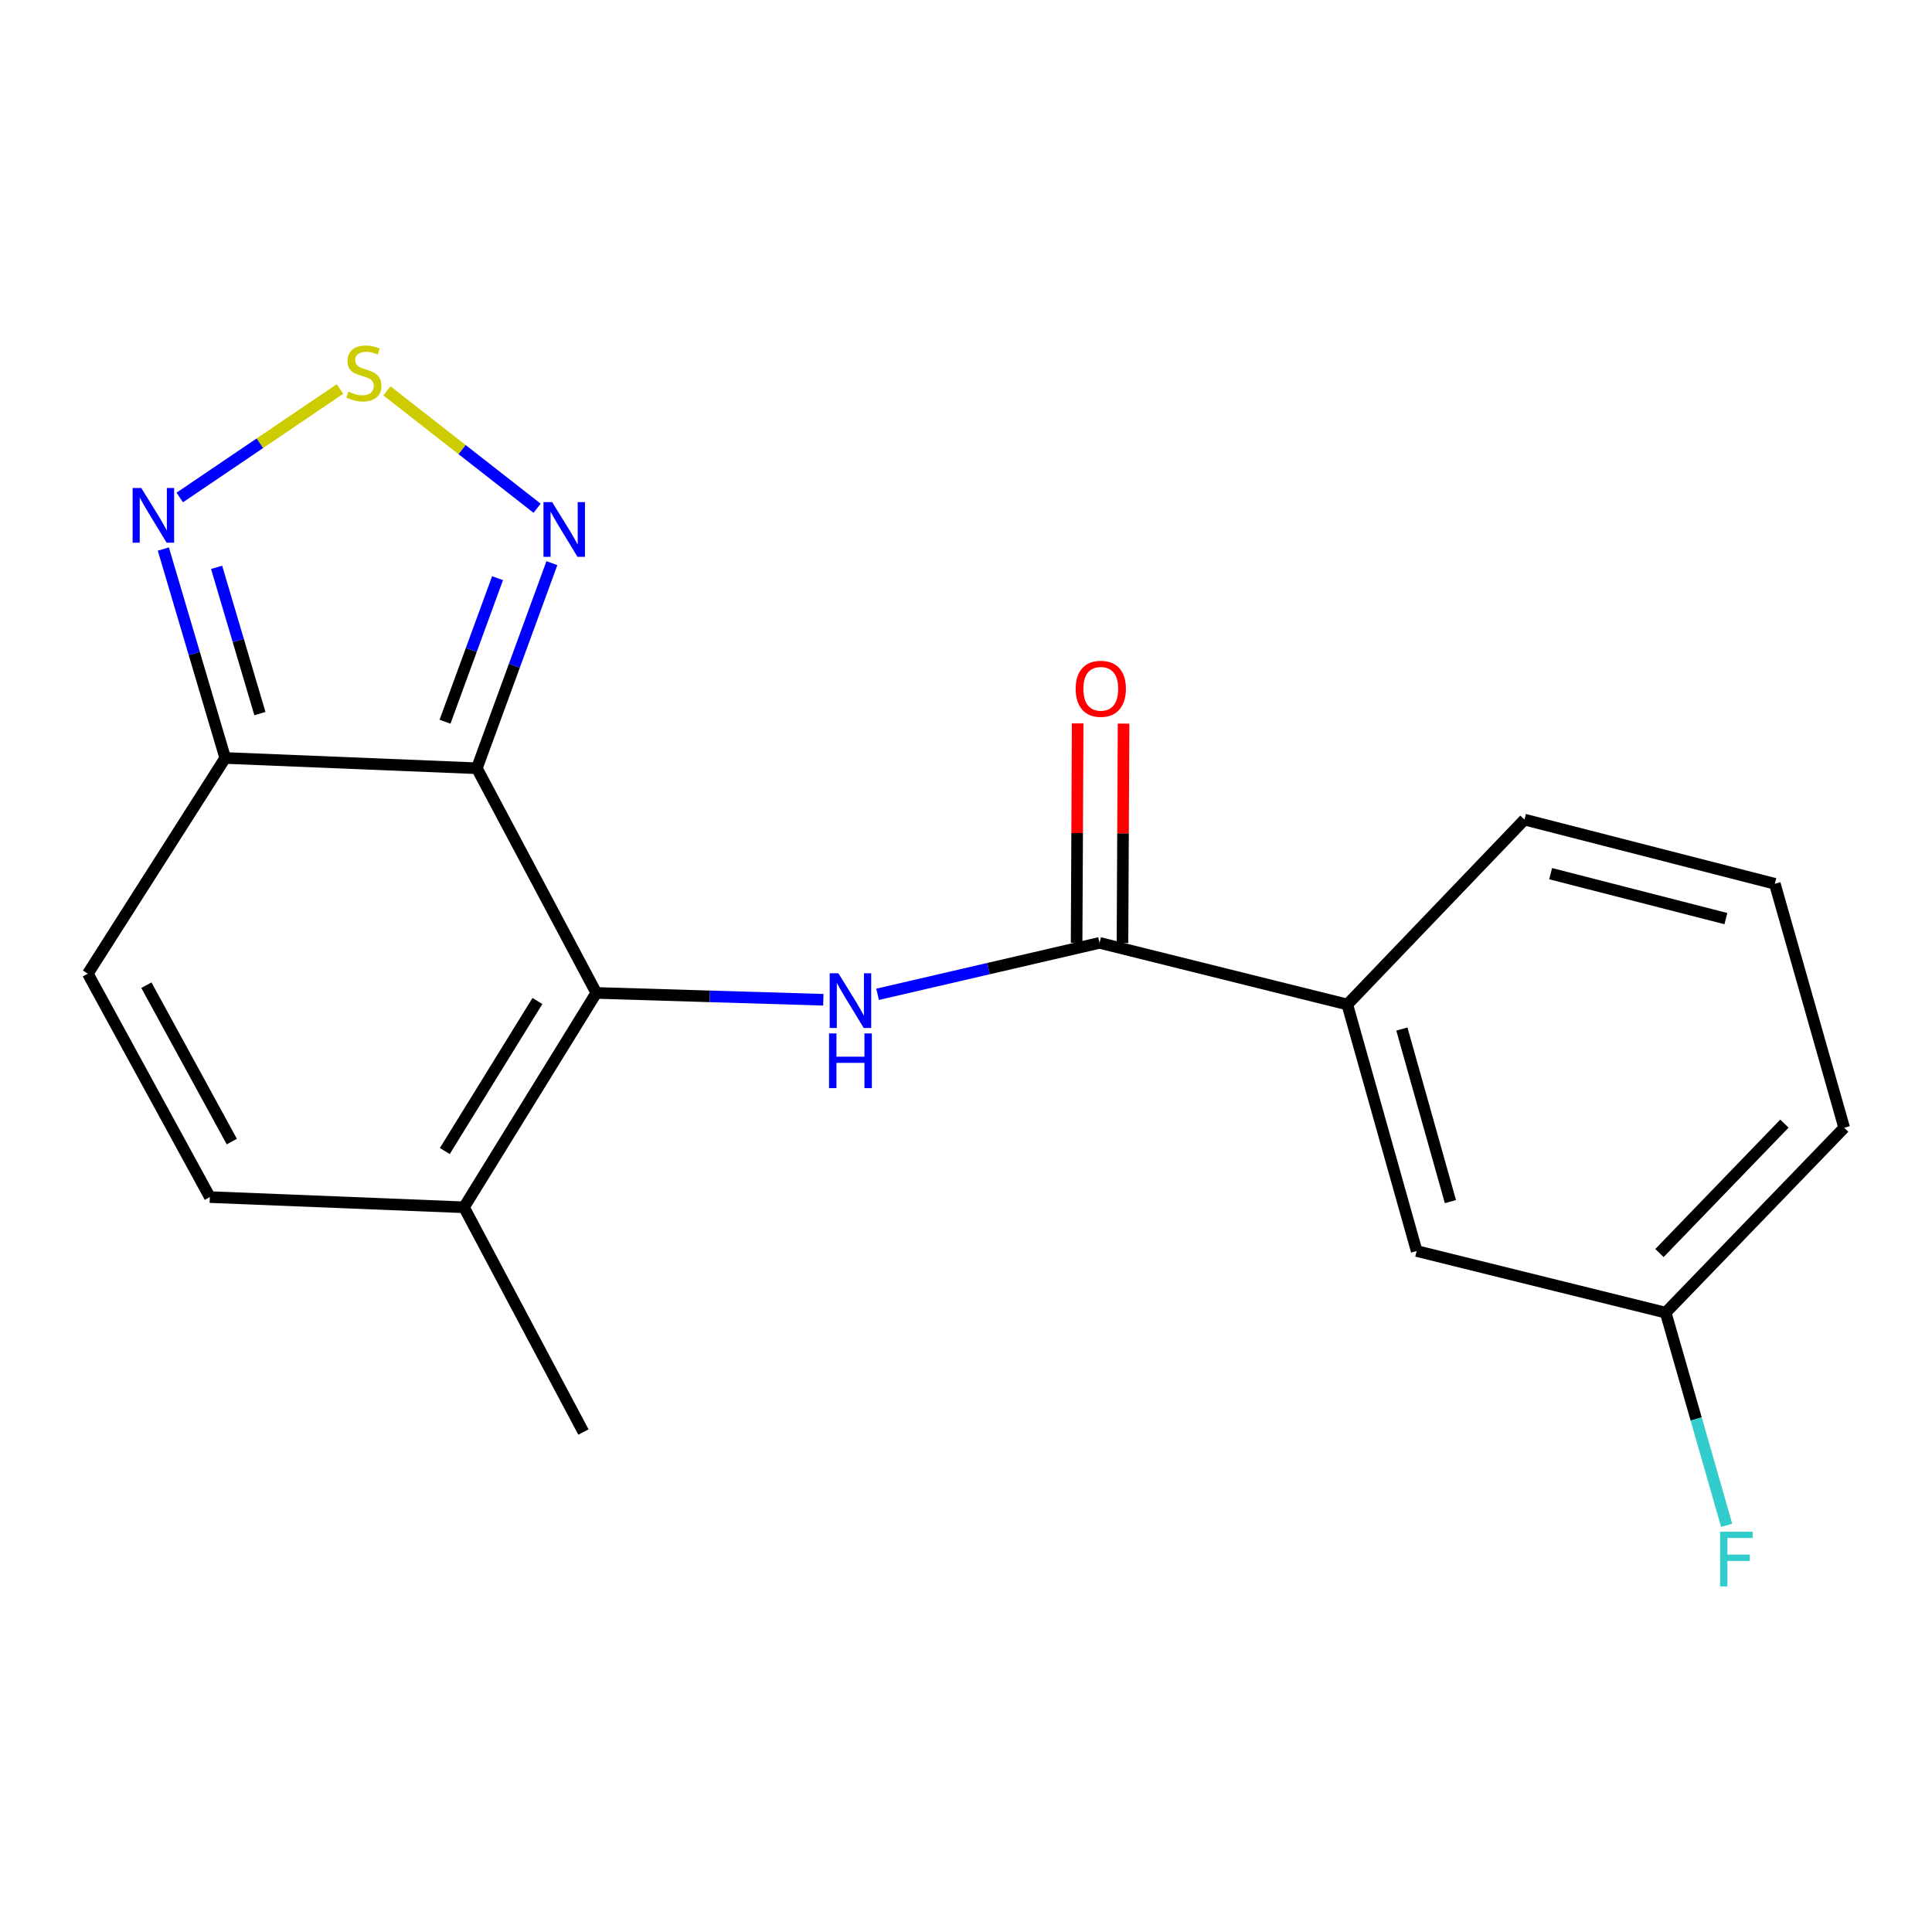 <?xml version='1.0' encoding='iso-8859-1'?>
<svg version='1.1' baseProfile='full'
              xmlns='http://www.w3.org/2000/svg'
                      xmlns:rdkit='http://www.rdkit.org/xml'
                      xmlns:xlink='http://www.w3.org/1999/xlink'
                  xml:space='preserve'
width='1000px' height='1000px' viewBox='0 0 1000 1000'>
<!-- END OF HEADER -->
<rect style='opacity:1.0;fill:#FFFFFF;stroke:none' width='1000' height='1000' x='0' y='0'> </rect>
<path class='bond-0' d='M 246.82,397.644 L 308.647,513.938' style='fill:none;fill-rule:evenodd;stroke:#000000;stroke-width:6px;stroke-linecap:butt;stroke-linejoin:miter;stroke-opacity:1' />
<path class='bond-2' d='M 246.82,397.644 L 116.569,392.328' style='fill:none;fill-rule:evenodd;stroke:#000000;stroke-width:6px;stroke-linecap:butt;stroke-linejoin:miter;stroke-opacity:1' />
<path class='bond-3' d='M 246.82,397.644 L 266.237,344.568' style='fill:none;fill-rule:evenodd;stroke:#000000;stroke-width:6px;stroke-linecap:butt;stroke-linejoin:miter;stroke-opacity:1' />
<path class='bond-3' d='M 266.237,344.568 L 285.655,291.492' style='fill:none;fill-rule:evenodd;stroke:#0000FF;stroke-width:6px;stroke-linecap:butt;stroke-linejoin:miter;stroke-opacity:1' />
<path class='bond-3' d='M 230.346,373.563 L 243.938,336.41' style='fill:none;fill-rule:evenodd;stroke:#000000;stroke-width:6px;stroke-linecap:butt;stroke-linejoin:miter;stroke-opacity:1' />
<path class='bond-3' d='M 243.938,336.41 L 257.531,299.257' style='fill:none;fill-rule:evenodd;stroke:#0000FF;stroke-width:6px;stroke-linecap:butt;stroke-linejoin:miter;stroke-opacity:1' />
<path class='bond-1' d='M 308.647,513.938 L 367.404,515.712' style='fill:none;fill-rule:evenodd;stroke:#000000;stroke-width:6px;stroke-linecap:butt;stroke-linejoin:miter;stroke-opacity:1' />
<path class='bond-1' d='M 367.404,515.712 L 426.161,517.485' style='fill:none;fill-rule:evenodd;stroke:#0000FF;stroke-width:6px;stroke-linecap:butt;stroke-linejoin:miter;stroke-opacity:1' />
<path class='bond-7' d='M 308.647,513.938 L 240.158,624.89' style='fill:none;fill-rule:evenodd;stroke:#000000;stroke-width:6px;stroke-linecap:butt;stroke-linejoin:miter;stroke-opacity:1' />
<path class='bond-7' d='M 278.169,518.109 L 230.226,595.775' style='fill:none;fill-rule:evenodd;stroke:#000000;stroke-width:6px;stroke-linecap:butt;stroke-linejoin:miter;stroke-opacity:1' />
<path class='bond-5' d='M 454.239,514.653 L 511.681,501.342' style='fill:none;fill-rule:evenodd;stroke:#0000FF;stroke-width:6px;stroke-linecap:butt;stroke-linejoin:miter;stroke-opacity:1' />
<path class='bond-5' d='M 511.681,501.342 L 569.122,488.031' style='fill:none;fill-rule:evenodd;stroke:#000000;stroke-width:6px;stroke-linecap:butt;stroke-linejoin:miter;stroke-opacity:1' />
<path class='bond-6' d='M 116.569,392.328 L 100.557,338.254' style='fill:none;fill-rule:evenodd;stroke:#000000;stroke-width:6px;stroke-linecap:butt;stroke-linejoin:miter;stroke-opacity:1' />
<path class='bond-6' d='M 100.557,338.254 L 84.545,284.181' style='fill:none;fill-rule:evenodd;stroke:#0000FF;stroke-width:6px;stroke-linecap:butt;stroke-linejoin:miter;stroke-opacity:1' />
<path class='bond-6' d='M 134.532,369.364 L 123.324,331.513' style='fill:none;fill-rule:evenodd;stroke:#000000;stroke-width:6px;stroke-linecap:butt;stroke-linejoin:miter;stroke-opacity:1' />
<path class='bond-6' d='M 123.324,331.513 L 112.116,293.661' style='fill:none;fill-rule:evenodd;stroke:#0000FF;stroke-width:6px;stroke-linecap:butt;stroke-linejoin:miter;stroke-opacity:1' />
<path class='bond-8' d='M 116.569,392.328 L 45.455,503.966' style='fill:none;fill-rule:evenodd;stroke:#000000;stroke-width:6px;stroke-linecap:butt;stroke-linejoin:miter;stroke-opacity:1' />
<path class='bond-4' d='M 278.009,263.074 L 239.138,232.688' style='fill:none;fill-rule:evenodd;stroke:#0000FF;stroke-width:6px;stroke-linecap:butt;stroke-linejoin:miter;stroke-opacity:1' />
<path class='bond-4' d='M 239.138,232.688 L 200.268,202.303' style='fill:none;fill-rule:evenodd;stroke:#CCCC00;stroke-width:6px;stroke-linecap:butt;stroke-linejoin:miter;stroke-opacity:1' />
<path class='bond-19' d='M 175.973,201.355 L 134.506,229.428' style='fill:none;fill-rule:evenodd;stroke:#CCCC00;stroke-width:6px;stroke-linecap:butt;stroke-linejoin:miter;stroke-opacity:1' />
<path class='bond-19' d='M 134.506,229.428 L 93.039,257.501' style='fill:none;fill-rule:evenodd;stroke:#0000FF;stroke-width:6px;stroke-linecap:butt;stroke-linejoin:miter;stroke-opacity:1' />
<path class='bond-10' d='M 569.122,488.031 L 697.368,519.927' style='fill:none;fill-rule:evenodd;stroke:#000000;stroke-width:6px;stroke-linecap:butt;stroke-linejoin:miter;stroke-opacity:1' />
<path class='bond-11' d='M 580.994,488.089 L 581.273,431.316' style='fill:none;fill-rule:evenodd;stroke:#000000;stroke-width:6px;stroke-linecap:butt;stroke-linejoin:miter;stroke-opacity:1' />
<path class='bond-11' d='M 581.273,431.316 L 581.552,374.542' style='fill:none;fill-rule:evenodd;stroke:#FF0000;stroke-width:6px;stroke-linecap:butt;stroke-linejoin:miter;stroke-opacity:1' />
<path class='bond-11' d='M 557.25,487.972 L 557.529,431.199' style='fill:none;fill-rule:evenodd;stroke:#000000;stroke-width:6px;stroke-linecap:butt;stroke-linejoin:miter;stroke-opacity:1' />
<path class='bond-11' d='M 557.529,431.199 L 557.808,374.426' style='fill:none;fill-rule:evenodd;stroke:#FF0000;stroke-width:6px;stroke-linecap:butt;stroke-linejoin:miter;stroke-opacity:1' />
<path class='bond-15' d='M 240.158,624.89 L 301.986,741.211' style='fill:none;fill-rule:evenodd;stroke:#000000;stroke-width:6px;stroke-linecap:butt;stroke-linejoin:miter;stroke-opacity:1' />
<path class='bond-20' d='M 240.158,624.89 L 108.614,619.614' style='fill:none;fill-rule:evenodd;stroke:#000000;stroke-width:6px;stroke-linecap:butt;stroke-linejoin:miter;stroke-opacity:1' />
<path class='bond-9' d='M 45.455,503.966 L 108.614,619.614' style='fill:none;fill-rule:evenodd;stroke:#000000;stroke-width:6px;stroke-linecap:butt;stroke-linejoin:miter;stroke-opacity:1' />
<path class='bond-9' d='M 75.768,509.932 L 119.979,590.885' style='fill:none;fill-rule:evenodd;stroke:#000000;stroke-width:6px;stroke-linecap:butt;stroke-linejoin:miter;stroke-opacity:1' />
<path class='bond-12' d='M 697.368,519.927 L 733.262,647.526' style='fill:none;fill-rule:evenodd;stroke:#000000;stroke-width:6px;stroke-linecap:butt;stroke-linejoin:miter;stroke-opacity:1' />
<path class='bond-12' d='M 725.609,532.637 L 750.735,621.957' style='fill:none;fill-rule:evenodd;stroke:#000000;stroke-width:6px;stroke-linecap:butt;stroke-linejoin:miter;stroke-opacity:1' />
<path class='bond-16' d='M 697.368,519.927 L 789.074,424.224' style='fill:none;fill-rule:evenodd;stroke:#000000;stroke-width:6px;stroke-linecap:butt;stroke-linejoin:miter;stroke-opacity:1' />
<path class='bond-13' d='M 733.262,647.526 L 862.154,679.423' style='fill:none;fill-rule:evenodd;stroke:#000000;stroke-width:6px;stroke-linecap:butt;stroke-linejoin:miter;stroke-opacity:1' />
<path class='bond-14' d='M 862.154,679.423 L 877.937,734.464' style='fill:none;fill-rule:evenodd;stroke:#000000;stroke-width:6px;stroke-linecap:butt;stroke-linejoin:miter;stroke-opacity:1' />
<path class='bond-14' d='M 877.937,734.464 L 893.721,789.505' style='fill:none;fill-rule:evenodd;stroke:#33CCCC;stroke-width:6px;stroke-linecap:butt;stroke-linejoin:miter;stroke-opacity:1' />
<path class='bond-21' d='M 862.154,679.423 L 954.545,583.72' style='fill:none;fill-rule:evenodd;stroke:#000000;stroke-width:6px;stroke-linecap:butt;stroke-linejoin:miter;stroke-opacity:1' />
<path class='bond-21' d='M 858.93,648.576 L 923.604,581.584' style='fill:none;fill-rule:evenodd;stroke:#000000;stroke-width:6px;stroke-linecap:butt;stroke-linejoin:miter;stroke-opacity:1' />
<path class='bond-17' d='M 789.074,424.224 L 918.652,457.453' style='fill:none;fill-rule:evenodd;stroke:#000000;stroke-width:6px;stroke-linecap:butt;stroke-linejoin:miter;stroke-opacity:1' />
<path class='bond-17' d='M 802.613,452.209 L 893.317,475.469' style='fill:none;fill-rule:evenodd;stroke:#000000;stroke-width:6px;stroke-linecap:butt;stroke-linejoin:miter;stroke-opacity:1' />
<path class='bond-18' d='M 918.652,457.453 L 954.545,583.72' style='fill:none;fill-rule:evenodd;stroke:#000000;stroke-width:6px;stroke-linecap:butt;stroke-linejoin:miter;stroke-opacity:1' />
<path  class='atom-2' d='M 433.931 503.749
L 443.211 518.749
Q 444.131 520.229, 445.611 522.909
Q 447.091 525.589, 447.171 525.749
L 447.171 503.749
L 450.931 503.749
L 450.931 532.069
L 447.051 532.069
L 437.091 515.669
Q 435.931 513.749, 434.691 511.549
Q 433.491 509.349, 433.131 508.669
L 433.131 532.069
L 429.451 532.069
L 429.451 503.749
L 433.931 503.749
' fill='#0000FF'/>
<path  class='atom-2' d='M 429.111 534.901
L 432.951 534.901
L 432.951 546.941
L 447.431 546.941
L 447.431 534.901
L 451.271 534.901
L 451.271 563.221
L 447.431 563.221
L 447.431 550.141
L 432.951 550.141
L 432.951 563.221
L 429.111 563.221
L 429.111 534.901
' fill='#0000FF'/>
<path  class='atom-4' d='M 285.779 259.881
L 295.059 274.881
Q 295.979 276.361, 297.459 279.041
Q 298.939 281.721, 299.019 281.881
L 299.019 259.881
L 302.779 259.881
L 302.779 288.201
L 298.899 288.201
L 288.939 271.801
Q 287.779 269.881, 286.539 267.681
Q 285.339 265.481, 284.979 264.801
L 284.979 288.201
L 281.299 288.201
L 281.299 259.881
L 285.779 259.881
' fill='#0000FF'/>
<path  class='atom-5' d='M 180.343 202.701
Q 180.663 202.821, 181.983 203.381
Q 183.303 203.941, 184.743 204.301
Q 186.223 204.621, 187.663 204.621
Q 190.343 204.621, 191.903 203.341
Q 193.463 202.021, 193.463 199.741
Q 193.463 198.181, 192.663 197.221
Q 191.903 196.261, 190.703 195.741
Q 189.503 195.221, 187.503 194.621
Q 184.983 193.861, 183.463 193.141
Q 181.983 192.421, 180.903 190.901
Q 179.863 189.381, 179.863 186.821
Q 179.863 183.261, 182.263 181.061
Q 184.703 178.861, 189.503 178.861
Q 192.783 178.861, 196.503 180.421
L 195.583 183.501
Q 192.183 182.101, 189.623 182.101
Q 186.863 182.101, 185.343 183.261
Q 183.823 184.381, 183.863 186.341
Q 183.863 187.861, 184.623 188.781
Q 185.423 189.701, 186.543 190.221
Q 187.703 190.741, 189.623 191.341
Q 192.183 192.141, 193.703 192.941
Q 195.223 193.741, 196.303 195.381
Q 197.423 196.981, 197.423 199.741
Q 197.423 203.661, 194.783 205.781
Q 192.183 207.861, 187.823 207.861
Q 185.303 207.861, 183.383 207.301
Q 181.503 206.781, 179.263 205.861
L 180.343 202.701
' fill='#CCCC00'/>
<path  class='atom-7' d='M 73.123 252.587
L 82.403 267.587
Q 83.323 269.067, 84.802 271.747
Q 86.282 274.427, 86.362 274.587
L 86.362 252.587
L 90.123 252.587
L 90.123 280.907
L 86.243 280.907
L 76.282 264.507
Q 75.123 262.587, 73.882 260.387
Q 72.683 258.187, 72.323 257.507
L 72.323 280.907
L 68.642 280.907
L 68.642 252.587
L 73.123 252.587
' fill='#0000FF'/>
<path  class='atom-12' d='M 556.769 356.514
Q 556.769 349.714, 560.129 345.914
Q 563.489 342.114, 569.769 342.114
Q 576.049 342.114, 579.409 345.914
Q 582.769 349.714, 582.769 356.514
Q 582.769 363.394, 579.369 367.314
Q 575.969 371.194, 569.769 371.194
Q 563.529 371.194, 560.129 367.314
Q 556.769 363.434, 556.769 356.514
M 569.769 367.994
Q 574.089 367.994, 576.409 365.114
Q 578.769 362.194, 578.769 356.514
Q 578.769 350.954, 576.409 348.154
Q 574.089 345.314, 569.769 345.314
Q 565.449 345.314, 563.089 348.114
Q 560.769 350.914, 560.769 356.514
Q 560.769 362.234, 563.089 365.114
Q 565.449 367.994, 569.769 367.994
' fill='#FF0000'/>
<path  class='atom-15' d='M 890.313 792.823
L 907.153 792.823
L 907.153 796.063
L 894.113 796.063
L 894.113 804.663
L 905.713 804.663
L 905.713 807.943
L 894.113 807.943
L 894.113 821.143
L 890.313 821.143
L 890.313 792.823
' fill='#33CCCC'/>
</svg>
